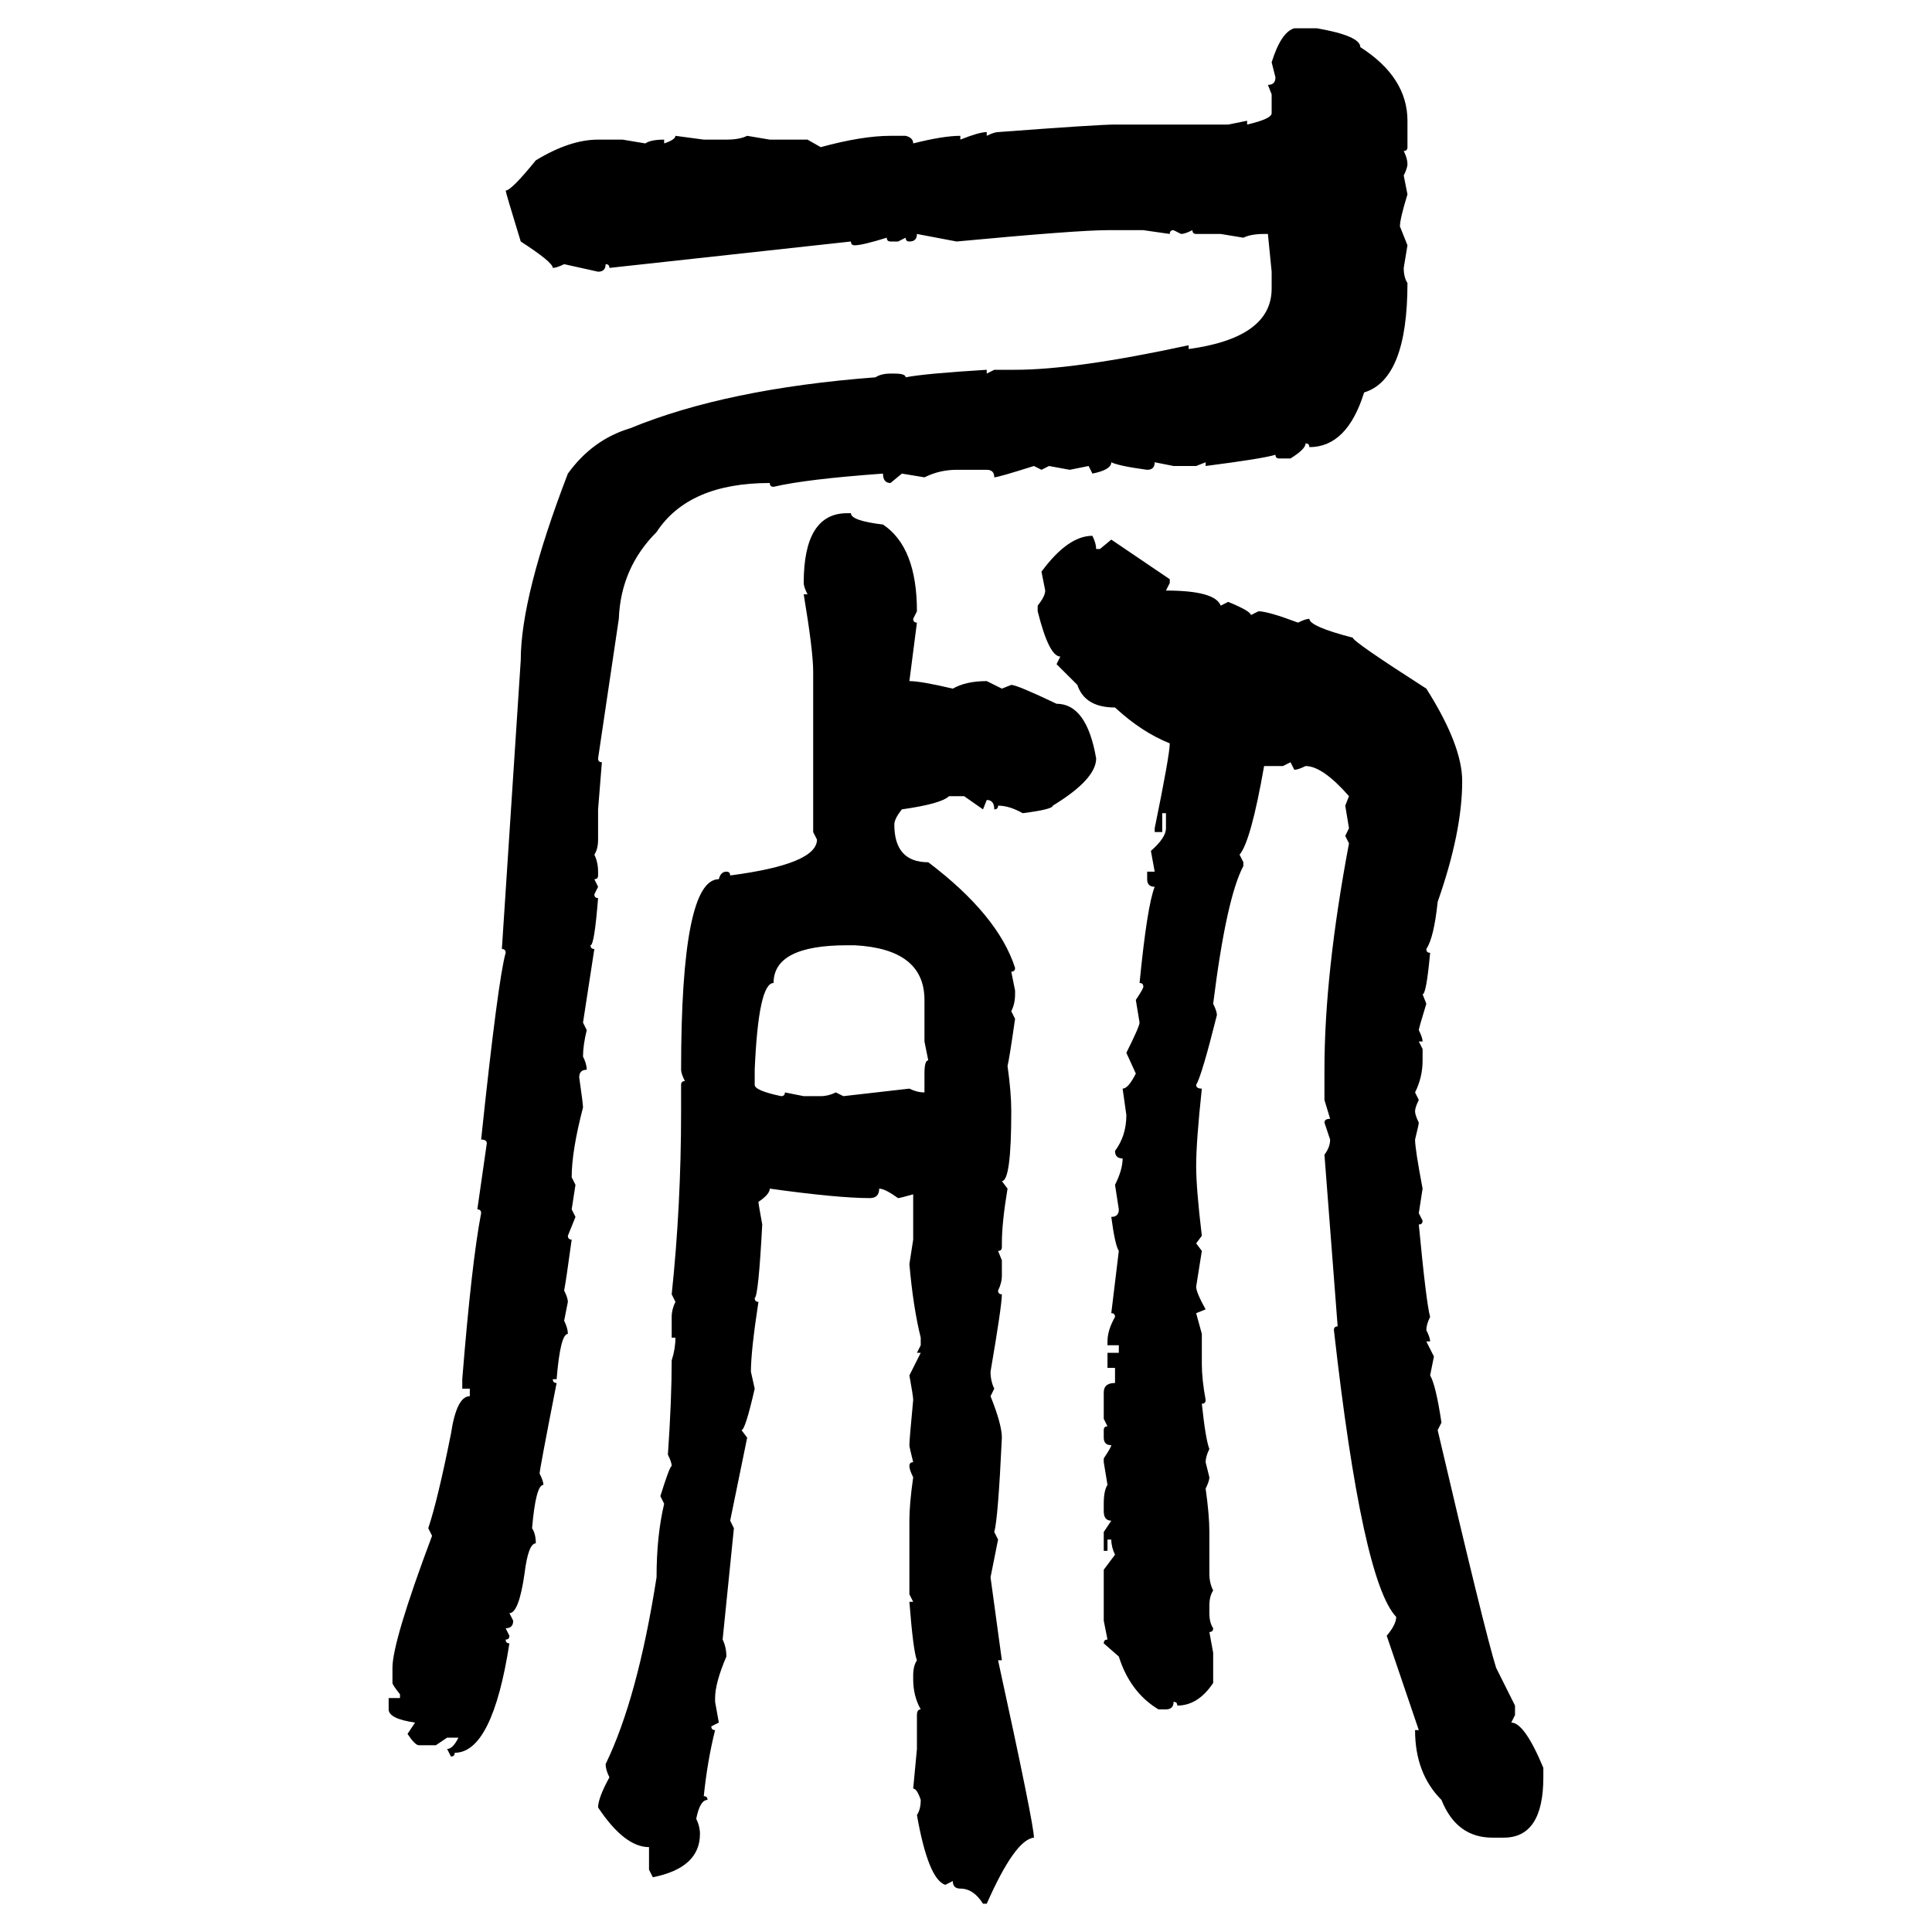<svg xmlns="http://www.w3.org/2000/svg" xmlns:xlink="http://www.w3.org/1999/xlink" width="300" height="300"><path d="M200.98 4.39L200.98 4.39L204.49 4.39Q211.23 5.57 211.23 7.32L211.23 7.32Q218.55 12.01 218.55 18.75L218.55 18.75L218.55 22.85Q218.55 23.44 217.97 23.44L217.97 23.44Q218.55 24.61 218.55 25.49L218.55 25.49Q218.55 26.07 217.97 27.25L217.97 27.25L218.55 30.18Q217.38 33.98 217.38 35.16L217.38 35.16L218.55 38.09L217.97 41.60Q217.97 43.07 218.55 43.95L218.55 43.95Q218.55 58.89 211.82 60.94L211.82 60.94Q209.18 69.43 203.32 69.43L203.32 69.43Q203.32 68.85 202.73 68.85L202.73 68.85Q202.73 69.73 200.39 71.19L200.39 71.19L198.63 71.19Q198.05 71.19 198.05 70.61L198.05 70.61Q196.29 71.19 187.21 72.36L187.21 72.36L187.21 71.78L185.74 72.36L182.23 72.36L179.30 71.78Q179.30 72.95 178.13 72.95L178.13 72.95Q173.73 72.36 172.56 71.78L172.56 71.78Q172.56 72.95 169.63 73.54L169.63 73.54L169.04 72.36L166.11 72.95L162.89 72.36L161.72 72.95L160.55 72.36Q154.98 74.12 154.39 74.12L154.39 74.12Q154.39 72.95 153.22 72.95L153.22 72.95L148.54 72.95Q145.90 72.95 143.55 74.12L143.55 74.12L140.04 73.54L138.28 75Q137.11 75 137.11 73.54L137.11 73.54Q125.10 74.41 120.12 75.59L120.12 75.59Q119.53 75.59 119.53 75L119.53 75Q106.93 75 101.95 82.62L101.95 82.62Q96.39 88.18 96.09 96.09L96.09 96.09L92.87 117.77Q92.87 118.36 93.46 118.36L93.46 118.36L92.87 125.68L92.87 130.37Q92.87 131.84 92.29 132.71L92.29 132.71Q92.87 133.89 92.87 135.35L92.87 135.35L92.87 135.94Q92.87 136.52 92.29 136.52L92.29 136.52L92.87 137.70L92.29 138.87Q92.29 139.45 92.87 139.45L92.87 139.45Q92.29 146.78 91.70 146.78L91.70 146.78Q91.70 147.36 92.29 147.36L92.29 147.36L90.53 158.79L91.11 159.96Q90.53 162.30 90.53 164.06L90.53 164.06Q91.11 165.23 91.11 166.11L91.11 166.11Q89.94 166.11 89.94 167.29L89.94 167.29Q90.53 171.39 90.53 171.97L90.53 171.97Q88.77 178.71 88.77 182.81L88.77 182.81L89.36 183.98L88.77 187.79L89.36 188.96L88.18 191.89Q88.18 192.48 88.77 192.48L88.77 192.48Q87.89 198.93 87.60 200.39L87.60 200.39Q88.18 201.56 88.18 202.15L88.18 202.15L87.60 205.08Q88.18 206.25 88.18 207.13L88.18 207.13Q87.01 207.13 86.43 214.16L86.43 214.16L85.84 214.16Q85.84 214.75 86.43 214.75L86.43 214.75Q83.79 228.22 83.79 228.81L83.79 228.81Q84.38 229.98 84.38 230.57L84.38 230.57Q83.20 230.57 82.62 237.30L82.62 237.30Q83.20 238.18 83.20 239.65L83.20 239.65Q82.03 239.65 81.45 244.34L81.45 244.34Q80.57 250.49 79.10 250.49L79.10 250.49L79.69 251.66Q79.69 252.83 78.52 252.83L78.52 252.83L79.10 254.00Q79.10 254.59 78.52 254.59L78.52 254.59Q78.52 255.18 79.10 255.18L79.10 255.18Q76.46 272.17 70.61 272.17L70.61 272.17Q70.61 272.75 70.02 272.75L70.02 272.75L69.43 271.58Q70.31 271.58 71.19 269.82L71.19 269.82L69.43 269.82L67.68 271.00L65.04 271.00Q64.45 271.00 63.28 269.24L63.28 269.24L64.45 267.48Q60.35 266.89 60.35 265.43L60.35 265.43L60.35 263.67L62.11 263.67L62.11 263.09Q60.94 261.62 60.94 261.33L60.94 261.33L60.94 258.98Q60.94 254.88 67.09 238.48L67.09 238.48L66.50 237.30Q67.97 232.91 70.02 222.66L70.02 222.66Q70.90 216.80 72.95 216.80L72.95 216.80L72.95 215.63L71.78 215.63L71.78 214.16Q73.24 196.00 74.71 188.38L74.71 188.38Q74.71 187.79 74.12 187.79L74.12 187.79L75.59 177.54Q75.59 176.95 74.71 176.95L74.71 176.95Q77.34 152.05 78.52 147.95L78.52 147.95Q78.52 147.36 77.93 147.36L77.93 147.36L80.86 102.54Q80.86 92.58 88.18 73.54L88.18 73.54Q91.99 68.26 97.85 66.50L97.85 66.50Q112.79 60.35 135.94 58.59L135.94 58.59Q136.82 58.01 138.28 58.01L138.28 58.01L138.87 58.01Q140.63 58.01 140.63 58.59L140.63 58.59Q143.55 58.01 153.22 57.42L153.22 57.42L153.22 58.01L154.39 57.42L157.62 57.42Q166.99 57.42 184.57 53.61L184.57 53.61L184.57 54.20Q197.46 52.44 197.46 44.82L197.46 44.82L197.46 42.19L196.88 36.33L196.29 36.33Q194.24 36.33 193.07 36.91L193.07 36.91L189.55 36.33L185.74 36.33Q185.16 36.33 185.16 35.74L185.16 35.74Q183.98 36.33 183.40 36.33L183.40 36.33L182.23 35.74Q181.64 35.74 181.64 36.33L181.64 36.33L177.54 35.74L171.97 35.74Q167.29 35.74 148.54 37.50L148.54 37.50L142.38 36.33Q142.38 37.50 141.21 37.50L141.21 37.50Q140.63 37.50 140.63 36.91L140.63 36.91L139.45 37.50L138.28 37.50Q137.70 37.50 137.70 36.91L137.70 36.91Q133.89 38.09 132.71 38.09L132.71 38.09Q132.13 38.09 132.13 37.50L132.13 37.50L94.63 41.60Q94.63 41.02 94.04 41.02L94.04 41.02Q94.04 42.19 92.87 42.19L92.87 42.19L87.60 41.02Q86.43 41.60 85.84 41.60L85.84 41.60Q85.84 40.72 80.86 37.50L80.86 37.50Q78.52 29.88 78.52 29.59L78.52 29.59Q79.39 29.59 83.20 24.90L83.20 24.90Q88.48 21.68 92.87 21.68L92.87 21.68L96.68 21.68L100.20 22.27Q101.07 21.68 103.13 21.68L103.13 21.68L103.13 22.27Q104.88 21.68 104.88 21.09L104.88 21.09L109.28 21.68L112.79 21.68Q114.84 21.68 116.02 21.09L116.02 21.09L119.53 21.68L125.39 21.68L127.44 22.85Q133.89 21.09 138.28 21.09L138.28 21.09L140.63 21.09Q141.80 21.39 141.80 22.27L141.80 22.27Q146.48 21.09 149.12 21.09L149.12 21.09L149.12 21.68Q152.05 20.51 153.22 20.51L153.22 20.51L153.22 21.09Q154.39 20.51 154.98 20.51L154.98 20.51Q170.51 19.34 173.14 19.34L173.14 19.34L190.72 19.34L193.65 18.75L193.65 19.34Q197.46 18.46 197.46 17.58L197.46 17.58L197.46 14.65L196.88 13.18Q198.05 13.18 198.05 12.01L198.05 12.01L197.46 9.67Q198.93 4.98 200.98 4.39ZM131.54 79.69L132.13 79.69Q132.13 80.86 137.11 81.45L137.11 81.45Q142.38 84.96 142.38 94.92L142.38 94.92L141.80 96.09Q141.80 96.68 142.38 96.68L142.38 96.68L141.21 105.76Q142.97 105.76 147.95 106.93L147.95 106.93Q150 105.76 153.22 105.76L153.22 105.76L155.57 106.93L157.03 106.35Q157.91 106.35 164.06 109.28L164.06 109.28Q168.75 109.28 170.21 117.77L170.21 117.77Q170.21 121.00 163.48 125.10L163.48 125.10Q163.48 125.68 158.79 126.27L158.79 126.27Q156.74 125.10 154.98 125.10L154.98 125.10Q154.98 125.68 154.39 125.68L154.39 125.68Q154.39 124.22 153.22 124.22L153.22 124.22L152.64 125.68L149.71 123.63L147.36 123.63Q146.19 124.80 140.04 125.68L140.04 125.68Q138.87 127.15 138.87 128.03L138.87 128.03Q138.87 133.89 144.14 133.89L144.14 133.89Q154.98 142.09 157.62 150.29L157.62 150.29Q157.62 150.88 157.03 150.88L157.03 150.88L157.62 153.81L157.62 154.39Q157.62 155.86 157.03 157.03L157.03 157.03L157.62 158.20Q156.74 164.36 156.45 165.53L156.45 165.53Q157.03 169.63 157.03 172.56L157.03 172.56Q157.03 183.40 155.57 183.40L155.57 183.40L156.45 184.57Q155.57 189.84 155.57 193.07L155.57 193.07L155.57 193.65Q155.57 194.24 154.98 194.24L154.98 194.24L155.57 195.70L155.57 198.05Q155.57 199.22 154.98 200.39L154.98 200.39Q154.98 200.98 155.57 200.98L155.57 200.98Q155.57 202.73 153.81 212.99L153.81 212.99Q153.81 214.45 154.39 215.63L154.39 215.63L153.81 216.80Q155.57 221.19 155.57 223.24L155.57 223.24Q154.98 235.84 154.39 237.89L154.39 237.89L154.98 239.06L153.81 244.92L155.57 257.81L154.98 257.81Q160.55 283.30 160.55 285.35L160.55 285.35Q157.62 285.64 153.22 295.61L153.22 295.61L152.64 295.61Q151.17 293.26 149.12 293.26L149.12 293.26Q147.95 293.26 147.95 292.09L147.95 292.09L146.78 292.68Q144.14 291.80 142.38 281.84L142.38 281.84Q142.97 280.96 142.97 279.49L142.97 279.49Q142.38 277.73 141.80 277.73L141.80 277.73L142.38 271.58L142.38 266.31Q142.38 265.43 142.97 265.43L142.97 265.43Q141.80 263.38 141.80 260.74L141.80 260.74L141.80 260.16Q141.80 258.69 142.38 257.81L142.38 257.81Q141.80 256.35 141.21 248.73L141.21 248.73L141.80 248.73L141.21 247.56L141.21 236.13Q141.21 233.50 141.80 229.39L141.80 229.39Q141.21 228.22 141.21 227.64L141.21 227.64Q141.21 227.05 141.80 227.05L141.80 227.05Q141.21 224.71 141.21 224.41L141.21 224.41Q141.21 223.54 141.80 217.38L141.80 217.38Q141.80 216.80 141.21 213.57L141.21 213.57L142.97 210.06L142.38 210.06L142.97 208.89L142.97 207.71Q141.80 203.03 141.21 196.29L141.21 196.29L141.80 192.48L141.80 185.45Q139.75 186.04 139.45 186.04L139.45 186.04Q137.40 184.57 136.52 184.57L136.52 184.57Q136.52 186.04 135.06 186.04L135.06 186.04Q130.08 186.04 119.53 184.57L119.53 184.57Q119.53 185.45 117.77 186.62L117.77 186.62Q117.77 186.91 118.36 190.14L118.36 190.14Q117.77 201.27 117.19 201.56L117.19 201.56Q117.19 202.15 117.77 202.15L117.77 202.15Q116.60 209.77 116.60 212.99L116.60 212.99L117.19 215.63Q115.72 222.07 115.14 222.07L115.14 222.07L116.02 223.24L113.38 236.13L113.96 237.30L112.21 254.59Q112.79 255.76 112.79 257.23L112.79 257.23Q111.04 261.33 111.04 263.67L111.04 263.67L111.04 264.26L111.62 267.48L110.45 268.07Q110.45 268.65 111.04 268.65L111.04 268.65Q109.86 273.34 109.28 278.91L109.28 278.91Q109.86 278.91 109.86 279.49L109.86 279.49Q108.69 279.49 108.11 282.42L108.11 282.42Q108.69 283.59 108.69 284.77L108.69 284.77Q108.69 290.04 101.37 291.50L101.37 291.50L100.78 290.33L100.78 286.82Q96.97 286.82 92.87 280.66L92.87 280.66Q92.87 279.20 94.63 275.98L94.63 275.98Q94.04 274.80 94.04 273.93L94.04 273.93Q99.02 263.67 101.95 244.92L101.95 244.92Q101.95 238.48 103.13 233.50L103.13 233.50L102.54 232.32Q104.00 227.64 104.30 227.64L104.30 227.64Q104.30 227.05 103.71 225.88L103.71 225.88Q104.30 217.38 104.30 211.23L104.30 211.23Q104.88 209.47 104.88 207.71L104.88 207.71L104.30 207.71L104.30 204.49Q104.30 203.32 104.88 202.15L104.88 202.15L104.30 200.98Q105.76 187.21 105.76 172.56L105.76 172.56L105.76 168.46Q105.76 167.87 106.35 167.87L106.35 167.87Q105.76 166.70 105.76 166.11L105.76 166.11Q105.76 136.52 111.62 136.52L111.62 136.52Q111.91 135.35 112.79 135.35L112.79 135.35Q113.38 135.35 113.38 135.94L113.38 135.94Q126.86 134.18 126.86 130.37L126.86 130.37L126.27 129.20L126.27 104.30Q126.27 101.07 124.80 92.29L124.80 92.29L125.39 92.29Q124.80 91.11 124.80 90.53L124.80 90.53Q124.80 79.69 131.54 79.69L131.54 79.69ZM169.63 83.20L169.63 83.20Q170.21 84.38 170.21 85.25L170.21 85.25L170.80 85.25L172.56 83.79L181.64 89.94L181.64 90.53L181.05 91.70Q188.67 91.70 189.55 94.04L189.55 94.04L190.72 93.46Q194.24 94.92 194.24 95.51L194.24 95.51L195.41 94.92Q196.88 94.92 201.56 96.68L201.56 96.68Q202.73 96.09 203.32 96.09L203.32 96.09Q203.32 97.27 210.06 99.02L210.06 99.02Q210.06 99.61 221.48 106.93L221.48 106.93Q227.05 115.72 227.05 121.29L227.05 121.29Q227.05 129.20 223.24 140.04L223.24 140.04Q222.66 145.61 221.48 147.36L221.48 147.36Q221.48 147.95 222.07 147.95L222.07 147.95Q221.48 154.39 220.90 154.39L220.90 154.39L221.48 155.86Q220.31 159.67 220.31 159.96L220.31 159.96Q220.90 161.13 220.90 161.72L220.90 161.72L220.31 161.72L220.90 162.89L220.90 164.65Q220.90 167.29 219.73 169.63L219.73 169.63L220.31 170.80Q219.73 171.97 219.73 172.56L219.73 172.56Q219.73 173.14 220.31 174.32L220.31 174.32Q220.31 174.61 219.73 176.95L219.73 176.95Q219.73 178.42 220.90 184.57L220.90 184.57L220.31 188.38L220.90 189.55Q220.90 190.14 220.31 190.14L220.31 190.14Q221.48 202.44 222.07 204.49L222.07 204.49Q221.48 205.66 221.48 206.54L221.48 206.54Q222.07 207.71 222.07 208.30L222.07 208.30L221.48 208.30L222.66 210.64L222.07 213.57Q222.95 215.04 223.83 220.90L223.83 220.90L223.24 222.07Q230.57 253.42 232.32 258.98L232.32 258.98L235.25 264.84L235.25 266.31L234.67 267.48Q236.72 267.48 239.65 274.51L239.65 274.51L239.65 275.98Q239.65 285.35 233.50 285.35L233.50 285.35L231.74 285.35Q226.17 285.35 223.83 279.49L223.83 279.49Q219.73 275.39 219.73 268.65L219.73 268.65L220.31 268.65L215.33 254.00Q216.80 252.25 216.80 251.07L216.80 251.07Q211.52 245.51 207.13 206.54L207.13 206.54Q207.13 205.96 207.71 205.96L207.71 205.96L205.66 179.30Q206.54 178.13 206.54 176.95L206.54 176.95L205.66 174.32Q205.66 173.73 206.54 173.73L206.54 173.73L205.66 170.80L205.66 166.11Q205.66 151.17 209.47 130.96L209.47 130.96L208.89 129.79L209.47 128.61L208.89 125.10L209.47 123.63Q205.37 118.95 202.73 118.95L202.73 118.95Q201.56 119.53 200.98 119.53L200.98 119.53L200.39 118.36L199.22 118.95L196.29 118.95Q194.24 130.66 192.48 132.71L192.48 132.71L193.07 133.89L193.07 134.47Q190.43 139.45 188.38 155.86L188.38 155.86Q188.96 157.03 188.96 157.62L188.96 157.62Q186.62 166.99 185.74 168.46L185.74 168.46Q185.74 169.04 186.62 169.04L186.62 169.04Q185.74 177.25 185.74 181.05L185.74 181.05Q185.74 184.57 186.62 191.89L186.62 191.89L185.74 193.07L186.62 194.24L185.74 199.80Q185.74 200.68 187.21 203.32L187.21 203.32L185.74 203.91L186.62 207.13L186.62 211.82Q186.62 214.16 187.21 217.38L187.21 217.38Q187.21 217.97 186.62 217.97L186.62 217.97Q187.21 223.54 187.79 225L187.79 225Q187.21 226.17 187.21 227.05L187.21 227.05L187.79 229.39Q187.79 229.98 187.21 231.15L187.21 231.15Q187.79 235.25 187.79 237.89L187.79 237.89L187.79 244.34Q187.79 245.80 188.38 246.97L188.38 246.97Q187.79 247.85 187.79 249.32L187.79 249.32L187.79 250.49Q187.79 251.95 188.38 252.83L188.38 252.83Q188.38 253.42 187.79 253.42L187.79 253.42L188.38 256.64L188.38 261.33Q186.04 264.84 182.81 264.84L182.81 264.84Q182.81 264.26 182.23 264.26L182.23 264.26Q182.23 265.43 181.05 265.43L181.05 265.43L179.88 265.43Q175.49 262.79 173.73 257.23L173.73 257.23L171.39 255.18Q171.39 254.59 171.97 254.59L171.97 254.59L171.39 251.66L171.39 243.75L173.14 241.41Q172.56 240.23 172.56 239.06L172.56 239.06L171.97 239.06L171.97 240.82L171.39 240.82L171.39 237.89L172.56 236.13Q171.39 236.13 171.39 234.67L171.39 234.67L171.39 233.50Q171.39 231.45 171.97 230.57L171.97 230.57L171.39 227.05L171.39 226.46Q172.56 224.71 172.56 224.41L172.56 224.41Q171.39 224.41 171.39 223.24L171.39 223.24L171.39 222.07Q171.39 221.48 171.97 221.48L171.97 221.48L171.39 220.31L171.39 216.21Q171.39 214.75 173.14 214.75L173.14 214.75L173.14 212.40L171.97 212.40L171.97 210.06L173.73 210.06L173.73 208.89L171.97 208.89L171.97 208.30Q171.97 206.54 173.14 204.49L173.14 204.49Q173.14 203.91 172.56 203.91L172.56 203.91L173.73 194.24Q173.14 193.36 172.56 188.96L172.56 188.96Q173.73 188.96 173.73 187.79L173.73 187.79L173.14 183.98Q174.32 181.64 174.32 179.88L174.32 179.88Q173.14 179.88 173.14 178.71L173.14 178.71Q174.90 176.37 174.90 173.14L174.90 173.14L174.32 169.04Q175.20 169.04 176.37 166.70L176.37 166.70L174.90 163.48Q176.95 159.38 176.95 158.79L176.95 158.79L176.37 155.27Q177.54 153.52 177.54 153.22L177.54 153.22Q177.54 152.64 176.95 152.64L176.95 152.64Q178.13 140.63 179.30 137.70L179.30 137.70Q178.13 137.70 178.13 136.52L178.13 136.52L178.13 135.35L179.30 135.35L178.71 132.13Q181.05 130.08 181.05 128.61L181.05 128.61L181.05 126.27L180.47 126.27L180.47 129.20L179.30 129.20L179.30 128.61Q181.64 117.19 181.64 115.43L181.64 115.43Q177.25 113.67 173.14 109.86L173.14 109.86Q168.46 109.86 167.29 106.35L167.29 106.35L164.06 103.13L164.65 101.95Q162.89 101.95 161.13 94.92L161.13 94.92L161.13 94.04Q162.30 92.58 162.30 91.70L162.30 91.70L161.72 88.77Q165.82 83.20 169.63 83.20ZM117.19 166.11L117.19 166.11L117.19 168.46Q117.19 169.34 121.29 170.21L121.29 170.21Q121.88 170.21 121.88 169.63L121.88 169.63L124.80 170.21L127.44 170.21Q128.61 170.21 129.79 169.63L129.79 169.63L130.96 170.21L141.21 169.04Q142.38 169.63 143.55 169.63L143.55 169.63L143.55 166.70Q143.55 164.65 144.14 164.65L144.14 164.65L143.55 161.72L143.55 155.27Q143.55 147.36 132.71 146.78L132.71 146.78L131.54 146.78Q120.12 146.78 120.12 152.64L120.12 152.64Q117.77 152.64 117.19 166.11Z"/></svg>